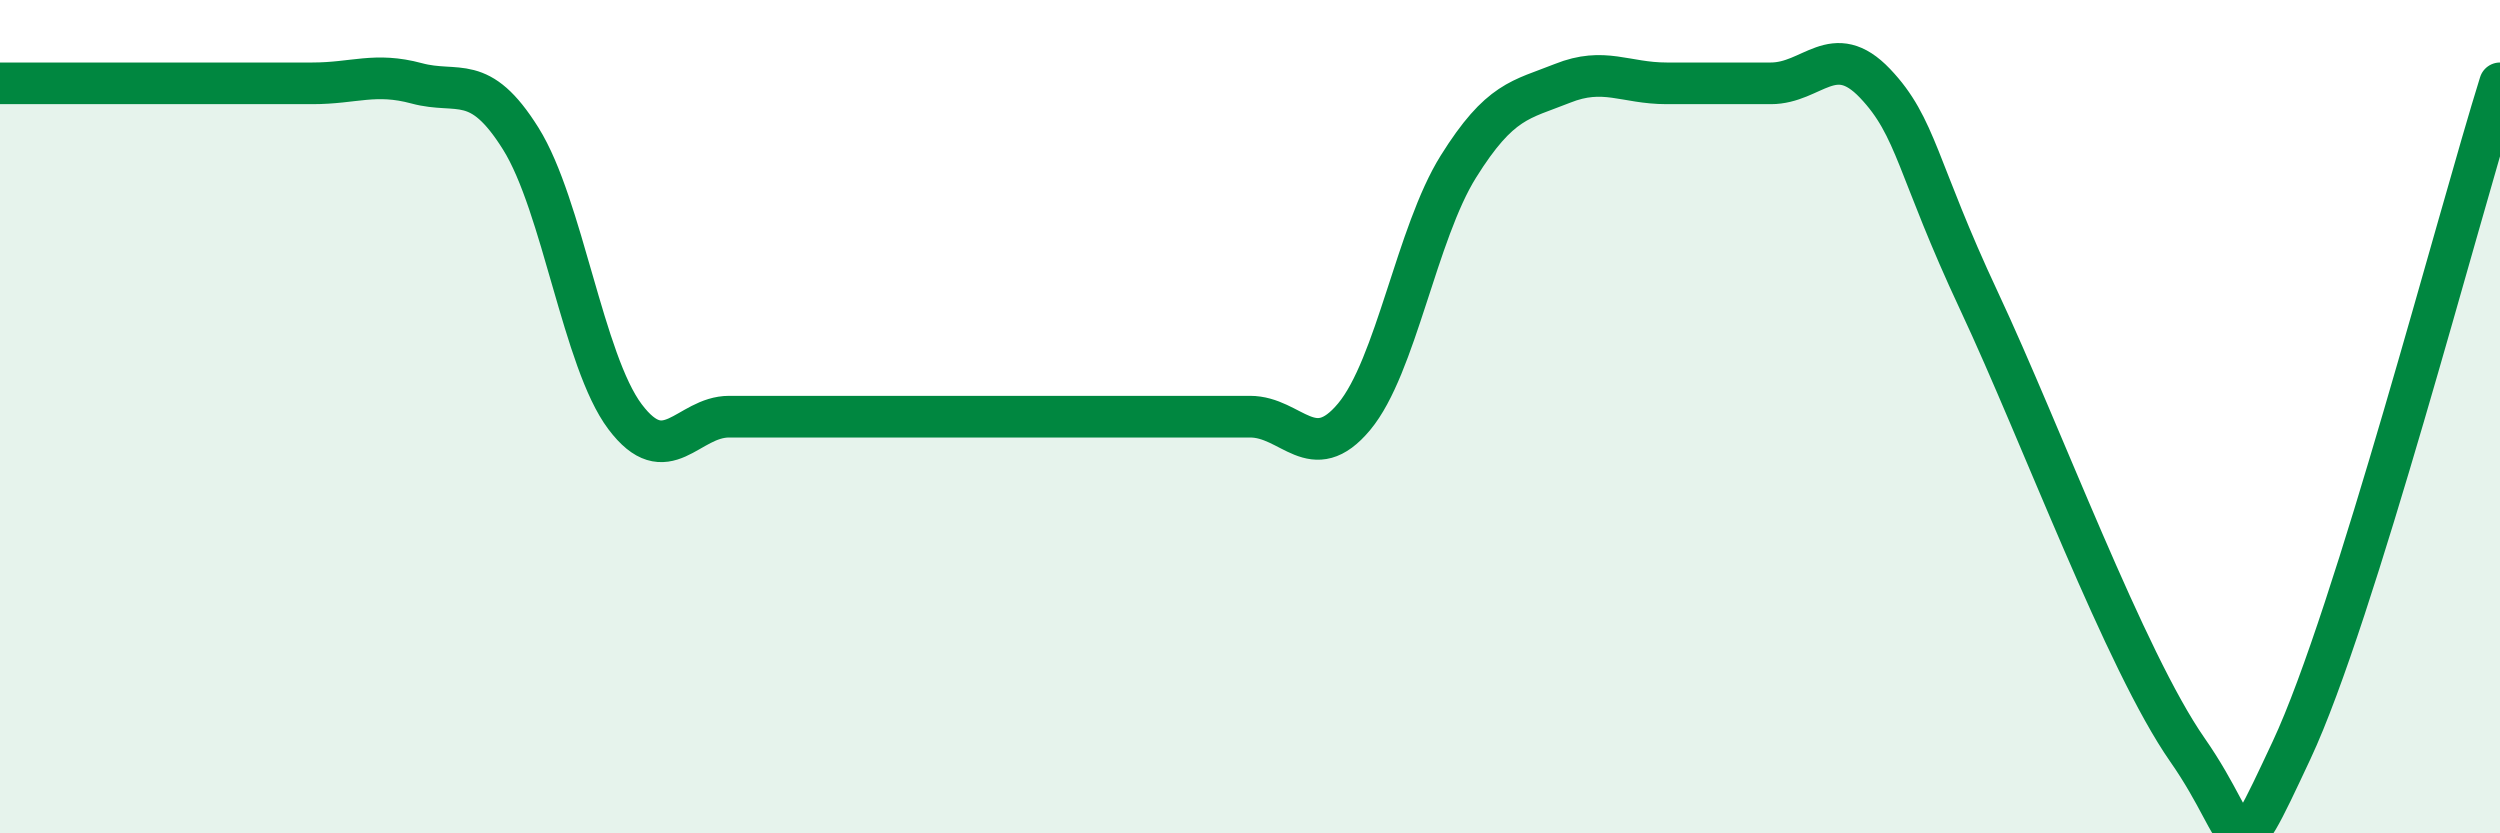
    <svg width="60" height="20" viewBox="0 0 60 20" xmlns="http://www.w3.org/2000/svg">
      <path
        d="M 0,2 C 0.5,2 1.5,2 2.5,2 C 3.5,2 4,2 5,2 C 6,2 6.5,2 7.5,2 C 8.5,2 9,1.73 10,2 C 11,2.27 11.5,1.73 12.5,3.33 C 13.5,4.93 14,8.67 15,10 C 16,11.33 16.5,10 17.5,10 C 18.5,10 19,10 20,10 C 21,10 21.5,10 22.5,10 C 23.5,10 24,10 25,10 C 26,10 26.5,10 27.5,10 C 28.5,10 29,10 30,10 C 31,10 31.5,11.2 32.5,10 C 33.5,8.8 34,5.6 35,4 C 36,2.4 36.5,2.4 37.5,2 C 38.5,1.6 39,2 40,2 C 41,2 41.5,2 42.5,2 C 43.5,2 44,0.95 45,2 C 46,3.05 46,4.03 47.5,7.23 C 49,10.43 51,15.85 52.5,18 C 54,20.15 53.5,21.2 55,18 C 56.5,14.8 59,5.2 60,2L60 20L0 20Z"
        fill="#008740"
        opacity="0.1"
        stroke-linecap="round"
        stroke-linejoin="round"
      />
      <path
        d="M 0,2 C 0.5,2 1.5,2 2.5,2 C 3.5,2 4,2 5,2 C 6,2 6.5,2 7.5,2 C 8.5,2 9,1.73 10,2 C 11,2.27 11.5,1.73 12.5,3.33 C 13.5,4.93 14,8.67 15,10 C 16,11.33 16.5,10 17.5,10 C 18.5,10 19,10 20,10 C 21,10 21.5,10 22.5,10 C 23.5,10 24,10 25,10 C 26,10 26.5,10 27.5,10 C 28.5,10 29,10 30,10 C 31,10 31.5,11.2 32.5,10 C 33.5,8.8 34,5.6 35,4 C 36,2.4 36.5,2.4 37.5,2 C 38.5,1.6 39,2 40,2 C 41,2 41.5,2 42.5,2 C 43.5,2 44,0.95 45,2 C 46,3.05 46,4.03 47.5,7.23 C 49,10.43 51,15.85 52.5,18 C 54,20.15 53.5,21.2 55,18 C 56.5,14.8 59,5.2 60,2"
        stroke="#008740"
        stroke-width="1"
        fill="none"
        stroke-linecap="round"
        stroke-linejoin="round"
      />
    </svg>
  